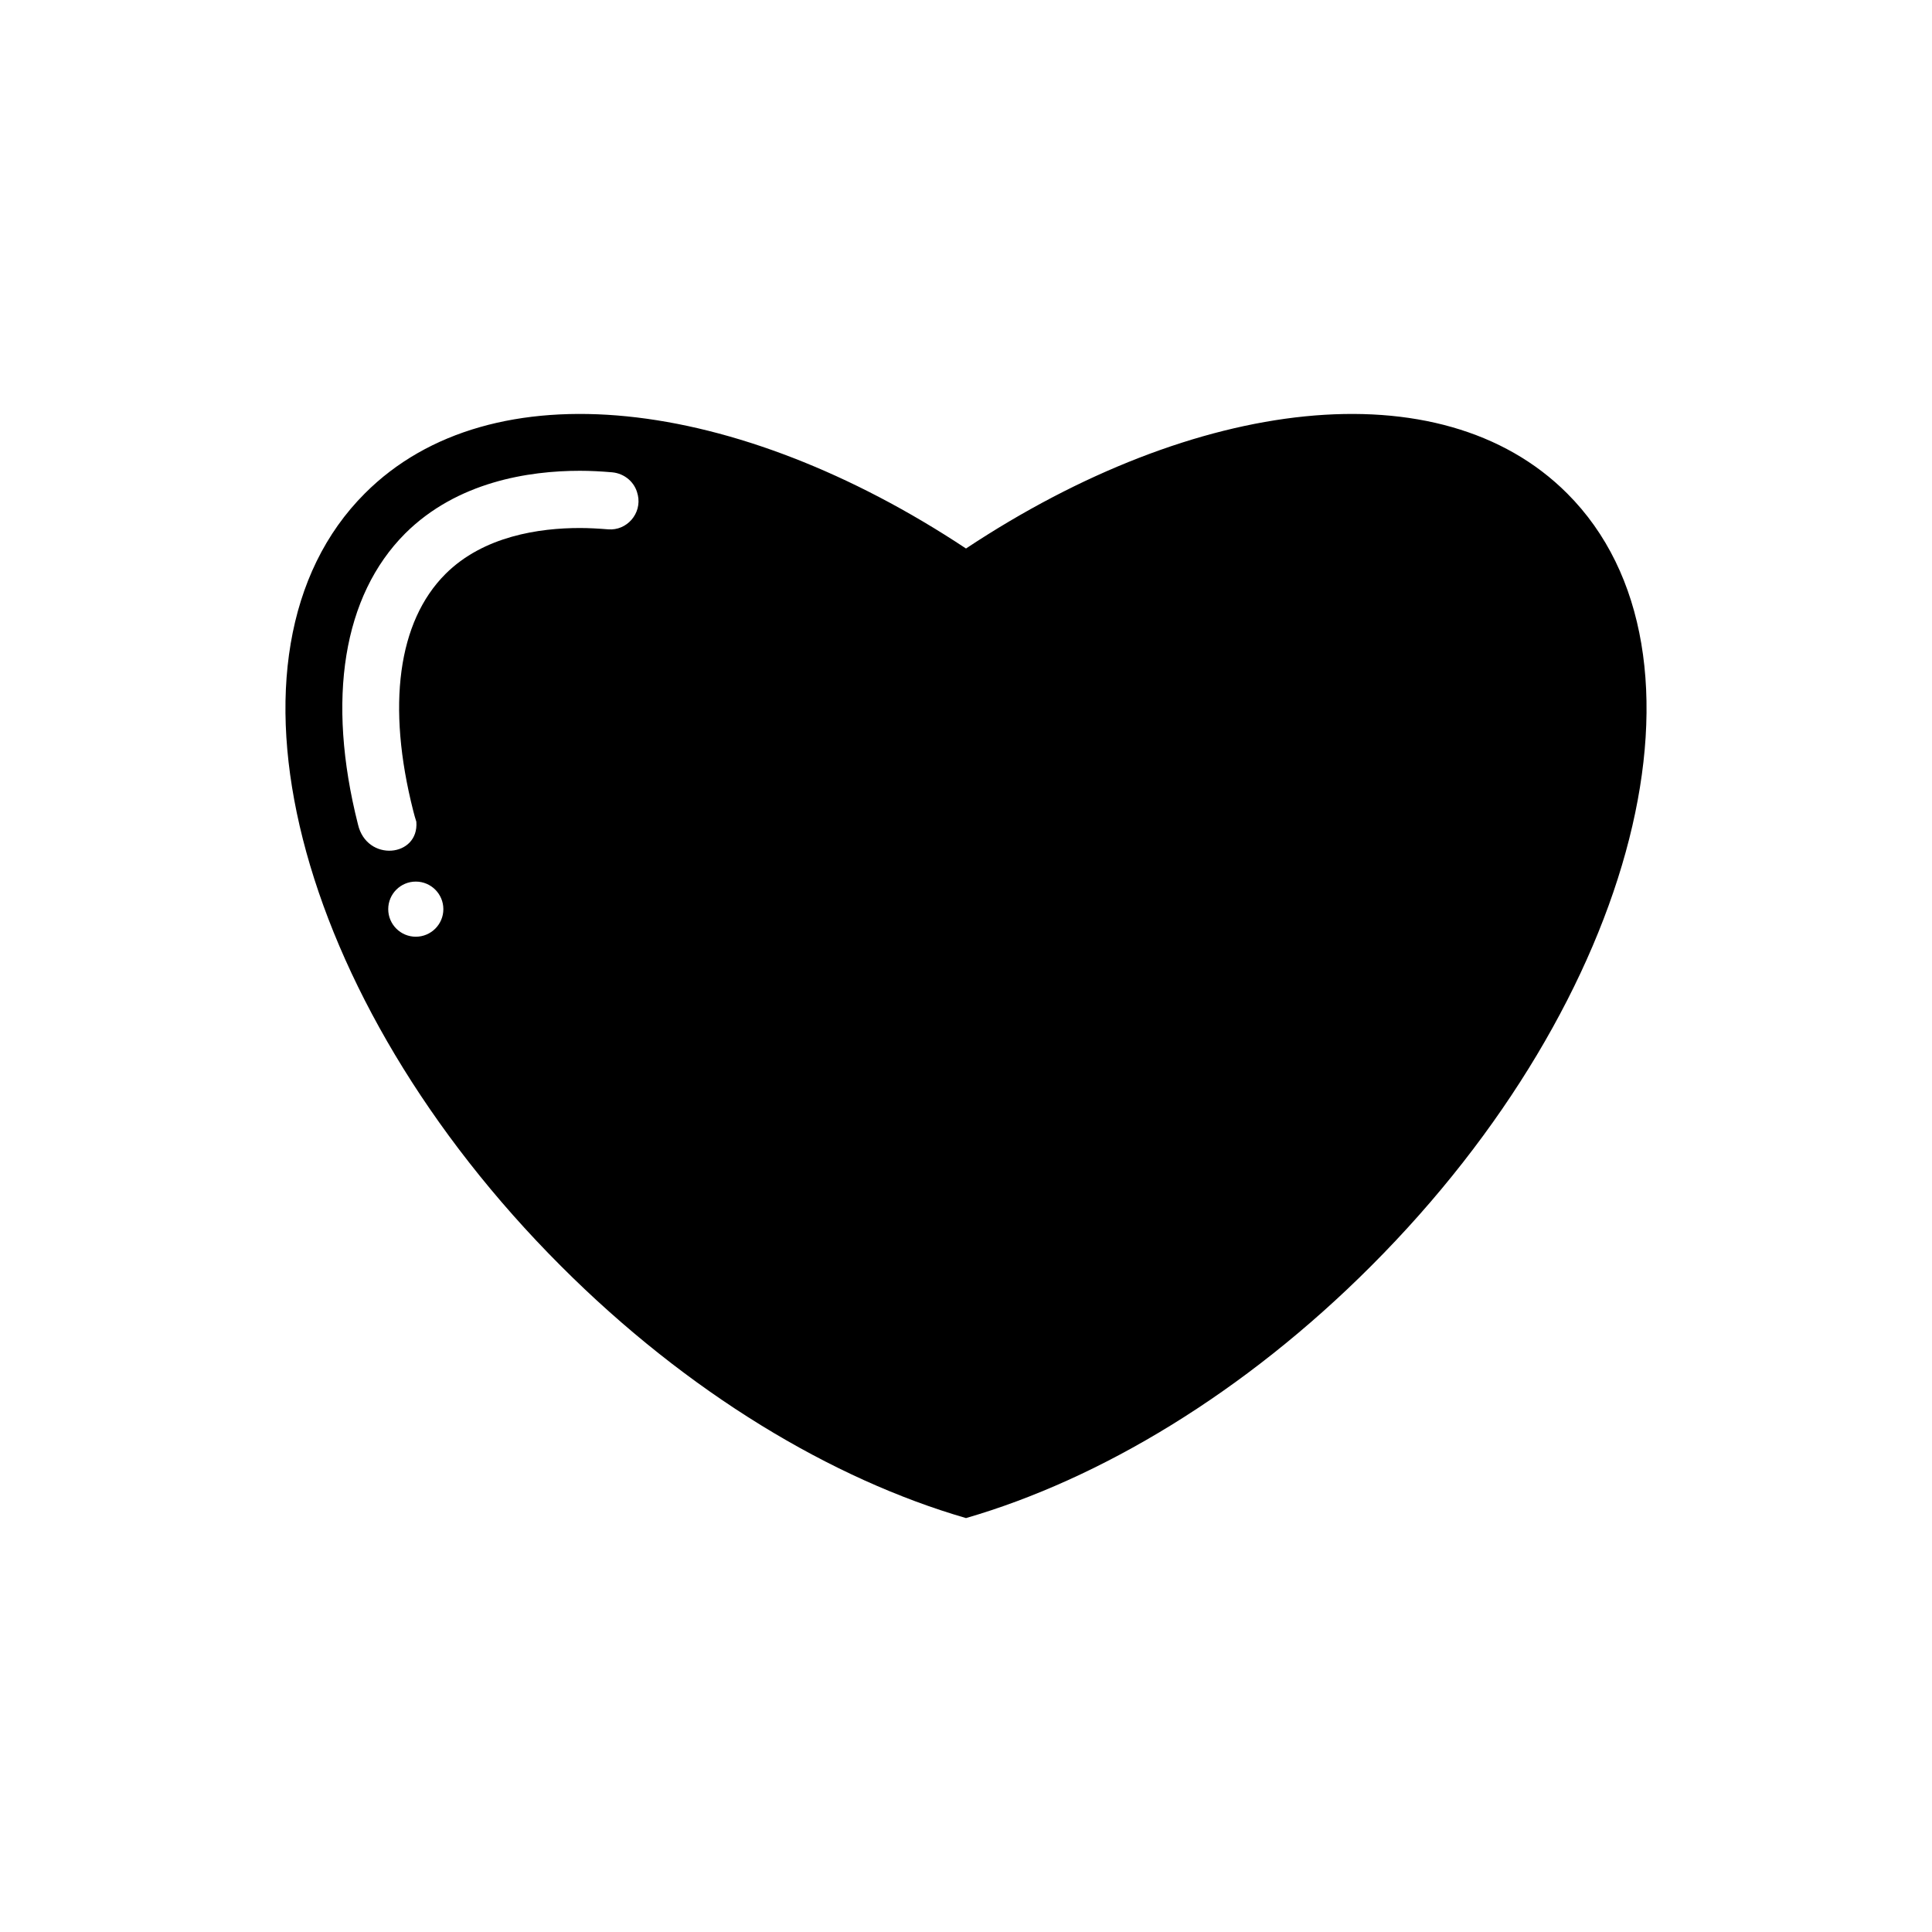 <?xml version="1.0" encoding="UTF-8"?>
<!-- Uploaded to: SVG Repo, www.svgrepo.com, Generator: SVG Repo Mixer Tools -->
<svg fill="#000000" width="800px" height="800px" version="1.1" viewBox="144 144 512 512" xmlns="http://www.w3.org/2000/svg">
 <path d="m559.3 274.75c-33.605-33.605-98.496-25.695-159.3 14.609-60.809-40.305-125.75-48.215-159.3-14.609-42.219 42.172-18.945 133.86 51.941 204.75 33.605 33.652 71.895 56.527 107.36 66.805 35.469-10.277 73.758-33.152 107.36-66.805 70.883-70.887 94.16-162.58 51.941-204.75zm-305.11 117.49c-4.031 0-7.305-3.273-7.305-7.305s3.273-7.305 7.305-7.305 7.305 3.273 7.305 7.305-3.273 7.305-7.305 7.305zm50.984-107.96c-2.519-0.203-5.039-0.352-7.508-0.352-10.68 0-25.543 2.117-35.621 12.191-12.594 12.594-15.617 34.914-8.516 62.824 0.25 0.957 0.504 1.914 0.805 2.82 0.754 9.422-13.148 10.781-15.469 0.707-8.414-33.25-3.93-60.609 12.496-77.082 13.754-13.703 32.746-16.625 46.301-16.625 2.82 0 5.644 0.152 8.566 0.402 3.273 0.301 6.047 2.621 6.75 5.844 0 0.051 0 0.102 0.051 0.152 1.113 4.938-2.918 9.52-7.856 9.117z"/>
</svg>